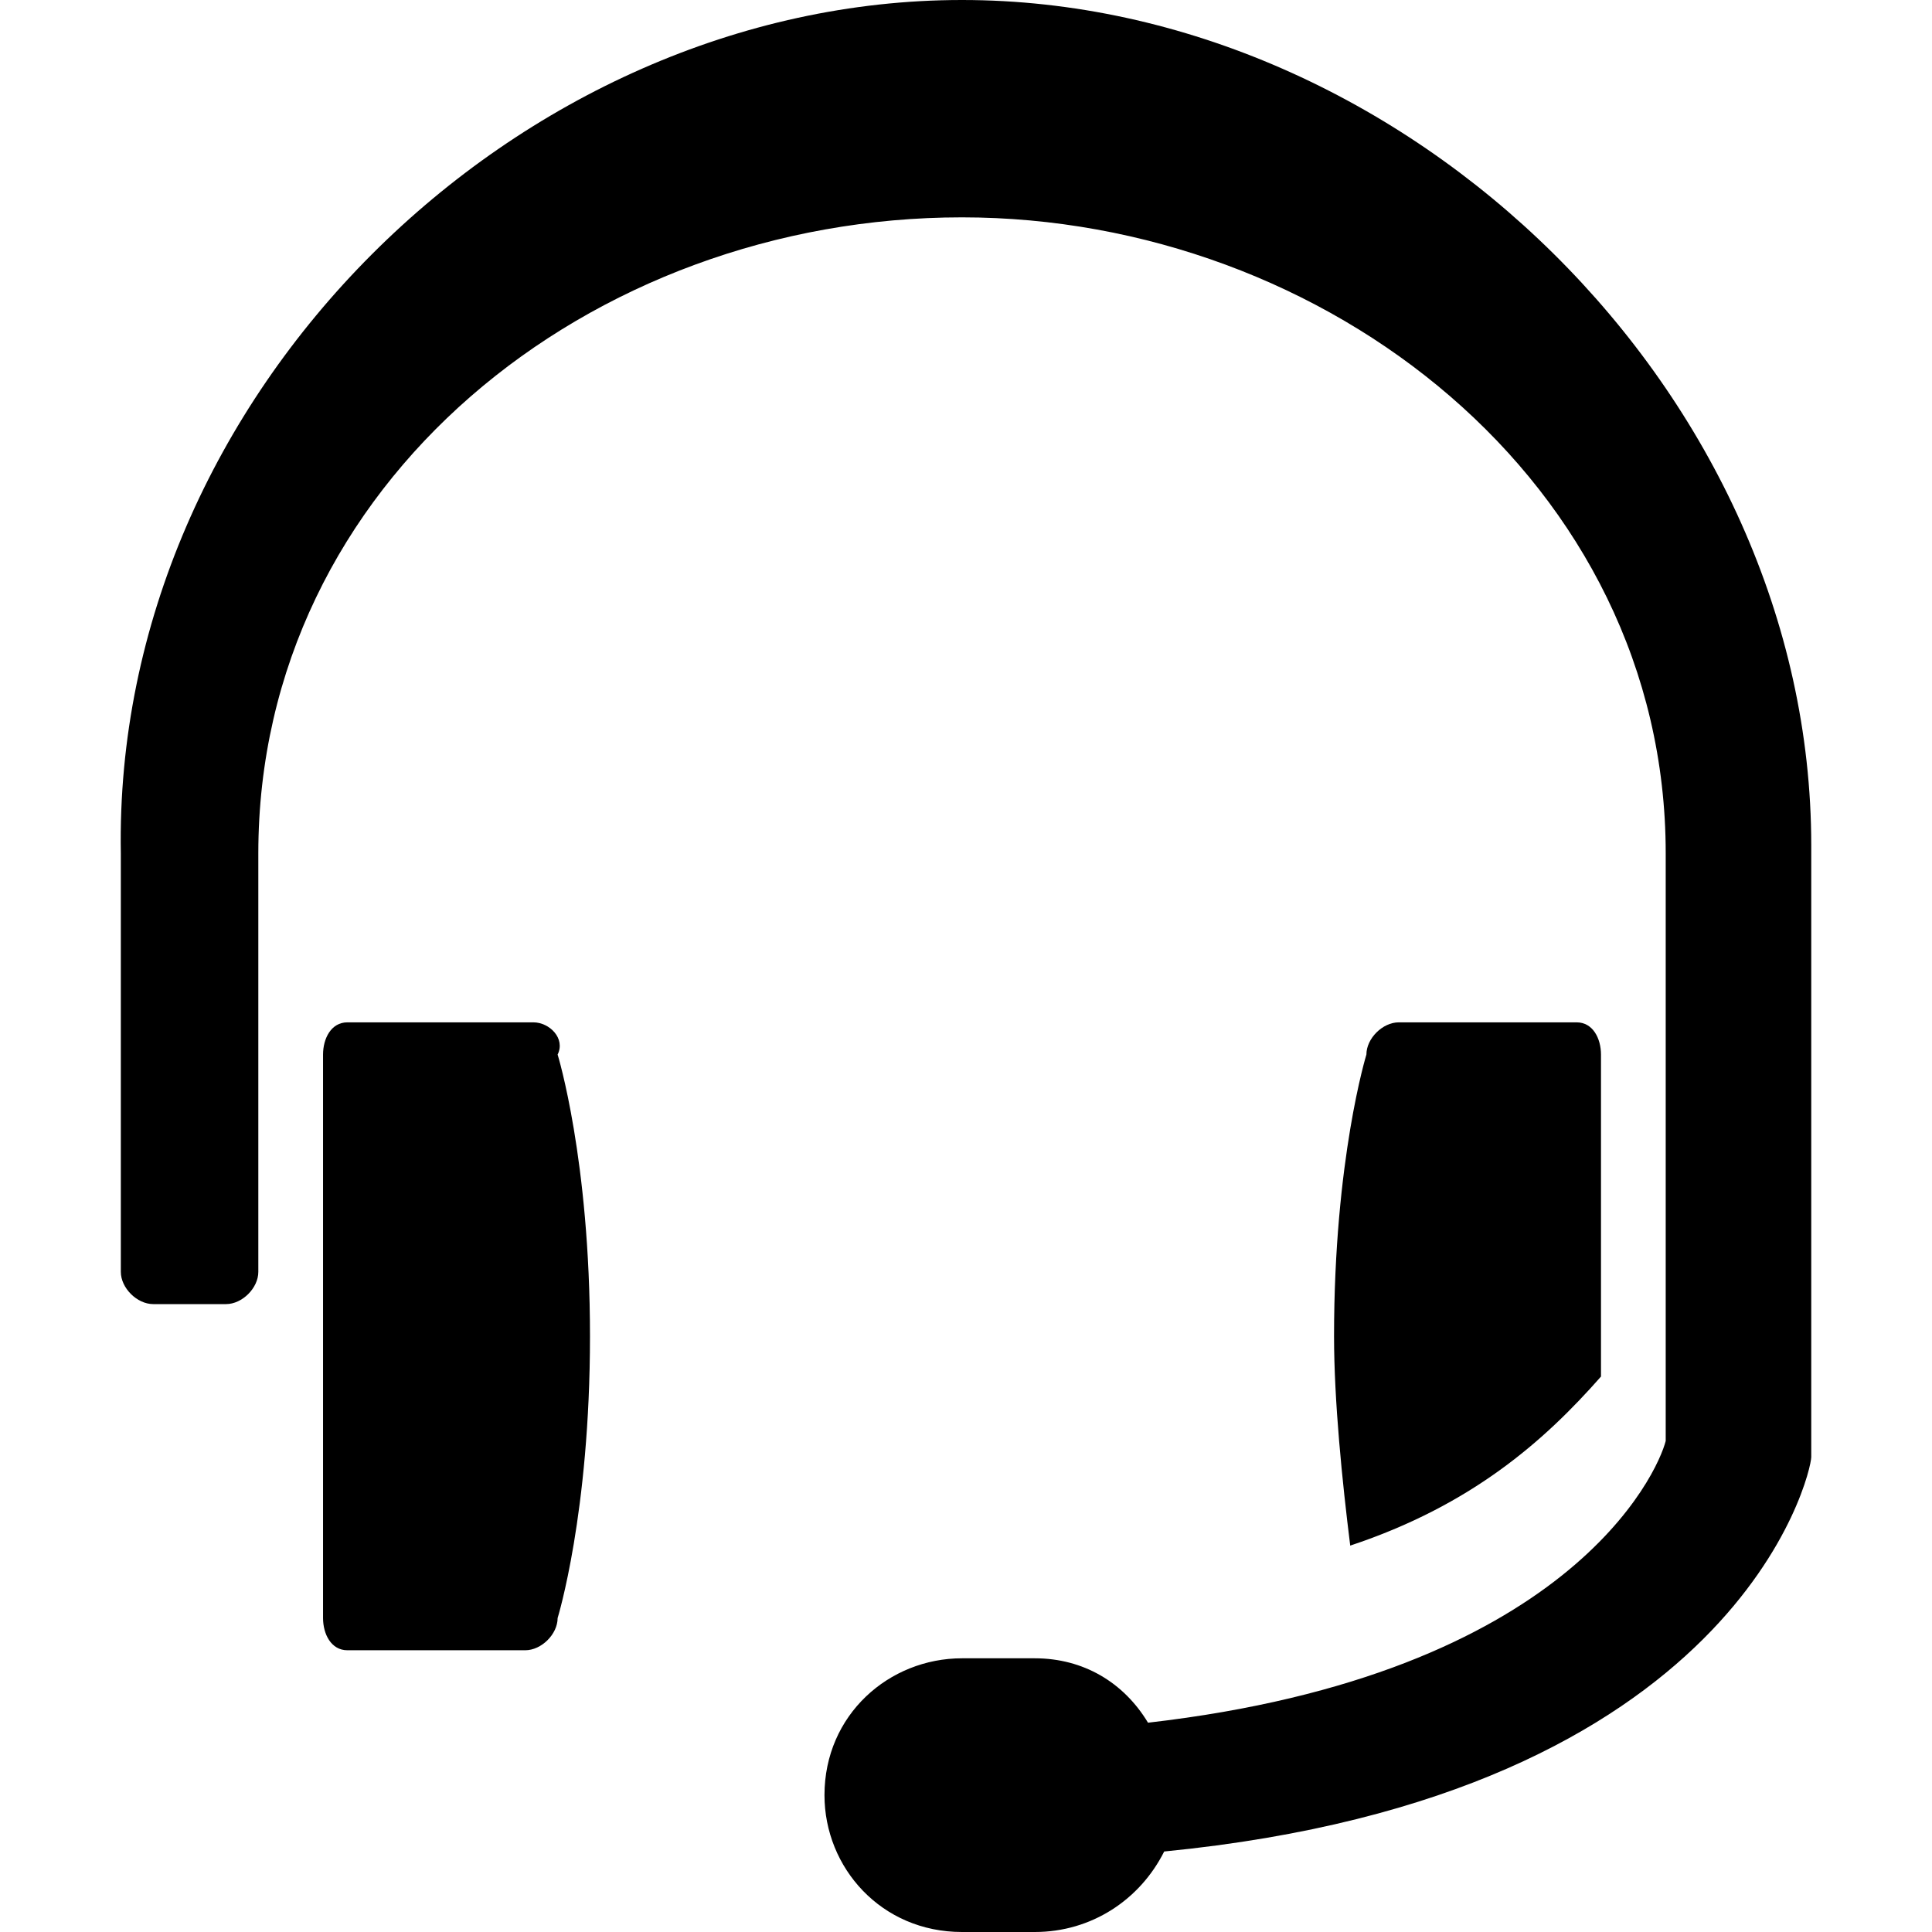 <?xml version="1.0" encoding="UTF-8"?>
<svg xmlns="http://www.w3.org/2000/svg" width="24" height="24" viewBox="0 0 24 24" fill="none">
  <path fill-rule="evenodd" clip-rule="evenodd" d="M22.5 10.5V18.1C22.5 18.3 21.596 22.3 14.462 23C14.161 23.6 13.558 24 12.855 24H11.95C10.946 24 10.242 23.2 10.242 22.3C10.242 21.3 11.046 20.6 11.95 20.6H12.855C13.458 20.6 13.96 20.9 14.261 21.4C19.486 20.8 20.591 18.3 20.692 17.9V10.6C20.692 6 16.472 2.7 11.95 2.7C7.329 2.7 3.209 6 3.209 10.6V15.8C3.209 16 3.009 16.2 2.808 16.2H1.903C1.702 16.2 1.501 16 1.501 15.8V10.6C1.401 4.9 6.425 0 11.95 0C17.476 0 22.5 4.9 22.5 10.5ZM6.626 12.7H4.315C4.114 12.7 4.013 12.9 4.013 13.1V20.1C4.013 20.3 4.114 20.5 4.315 20.5H6.525C6.726 20.5 6.927 20.3 6.927 20.1C6.927 20.1 7.329 18.8 7.329 16.6C7.329 14.4 6.927 13.1 6.927 13.1C7.027 12.9 6.826 12.7 6.626 12.7ZM19.888 13.1V17.1C19.184 17.9 18.28 18.7 16.773 19.2C16.673 18.4 16.572 17.4 16.572 16.6C16.572 14.4 16.974 13.1 16.974 13.1C16.974 12.9 17.175 12.7 17.376 12.7H19.586C19.787 12.7 19.888 12.9 19.888 13.1Z" fill="black"></path>
</svg>
